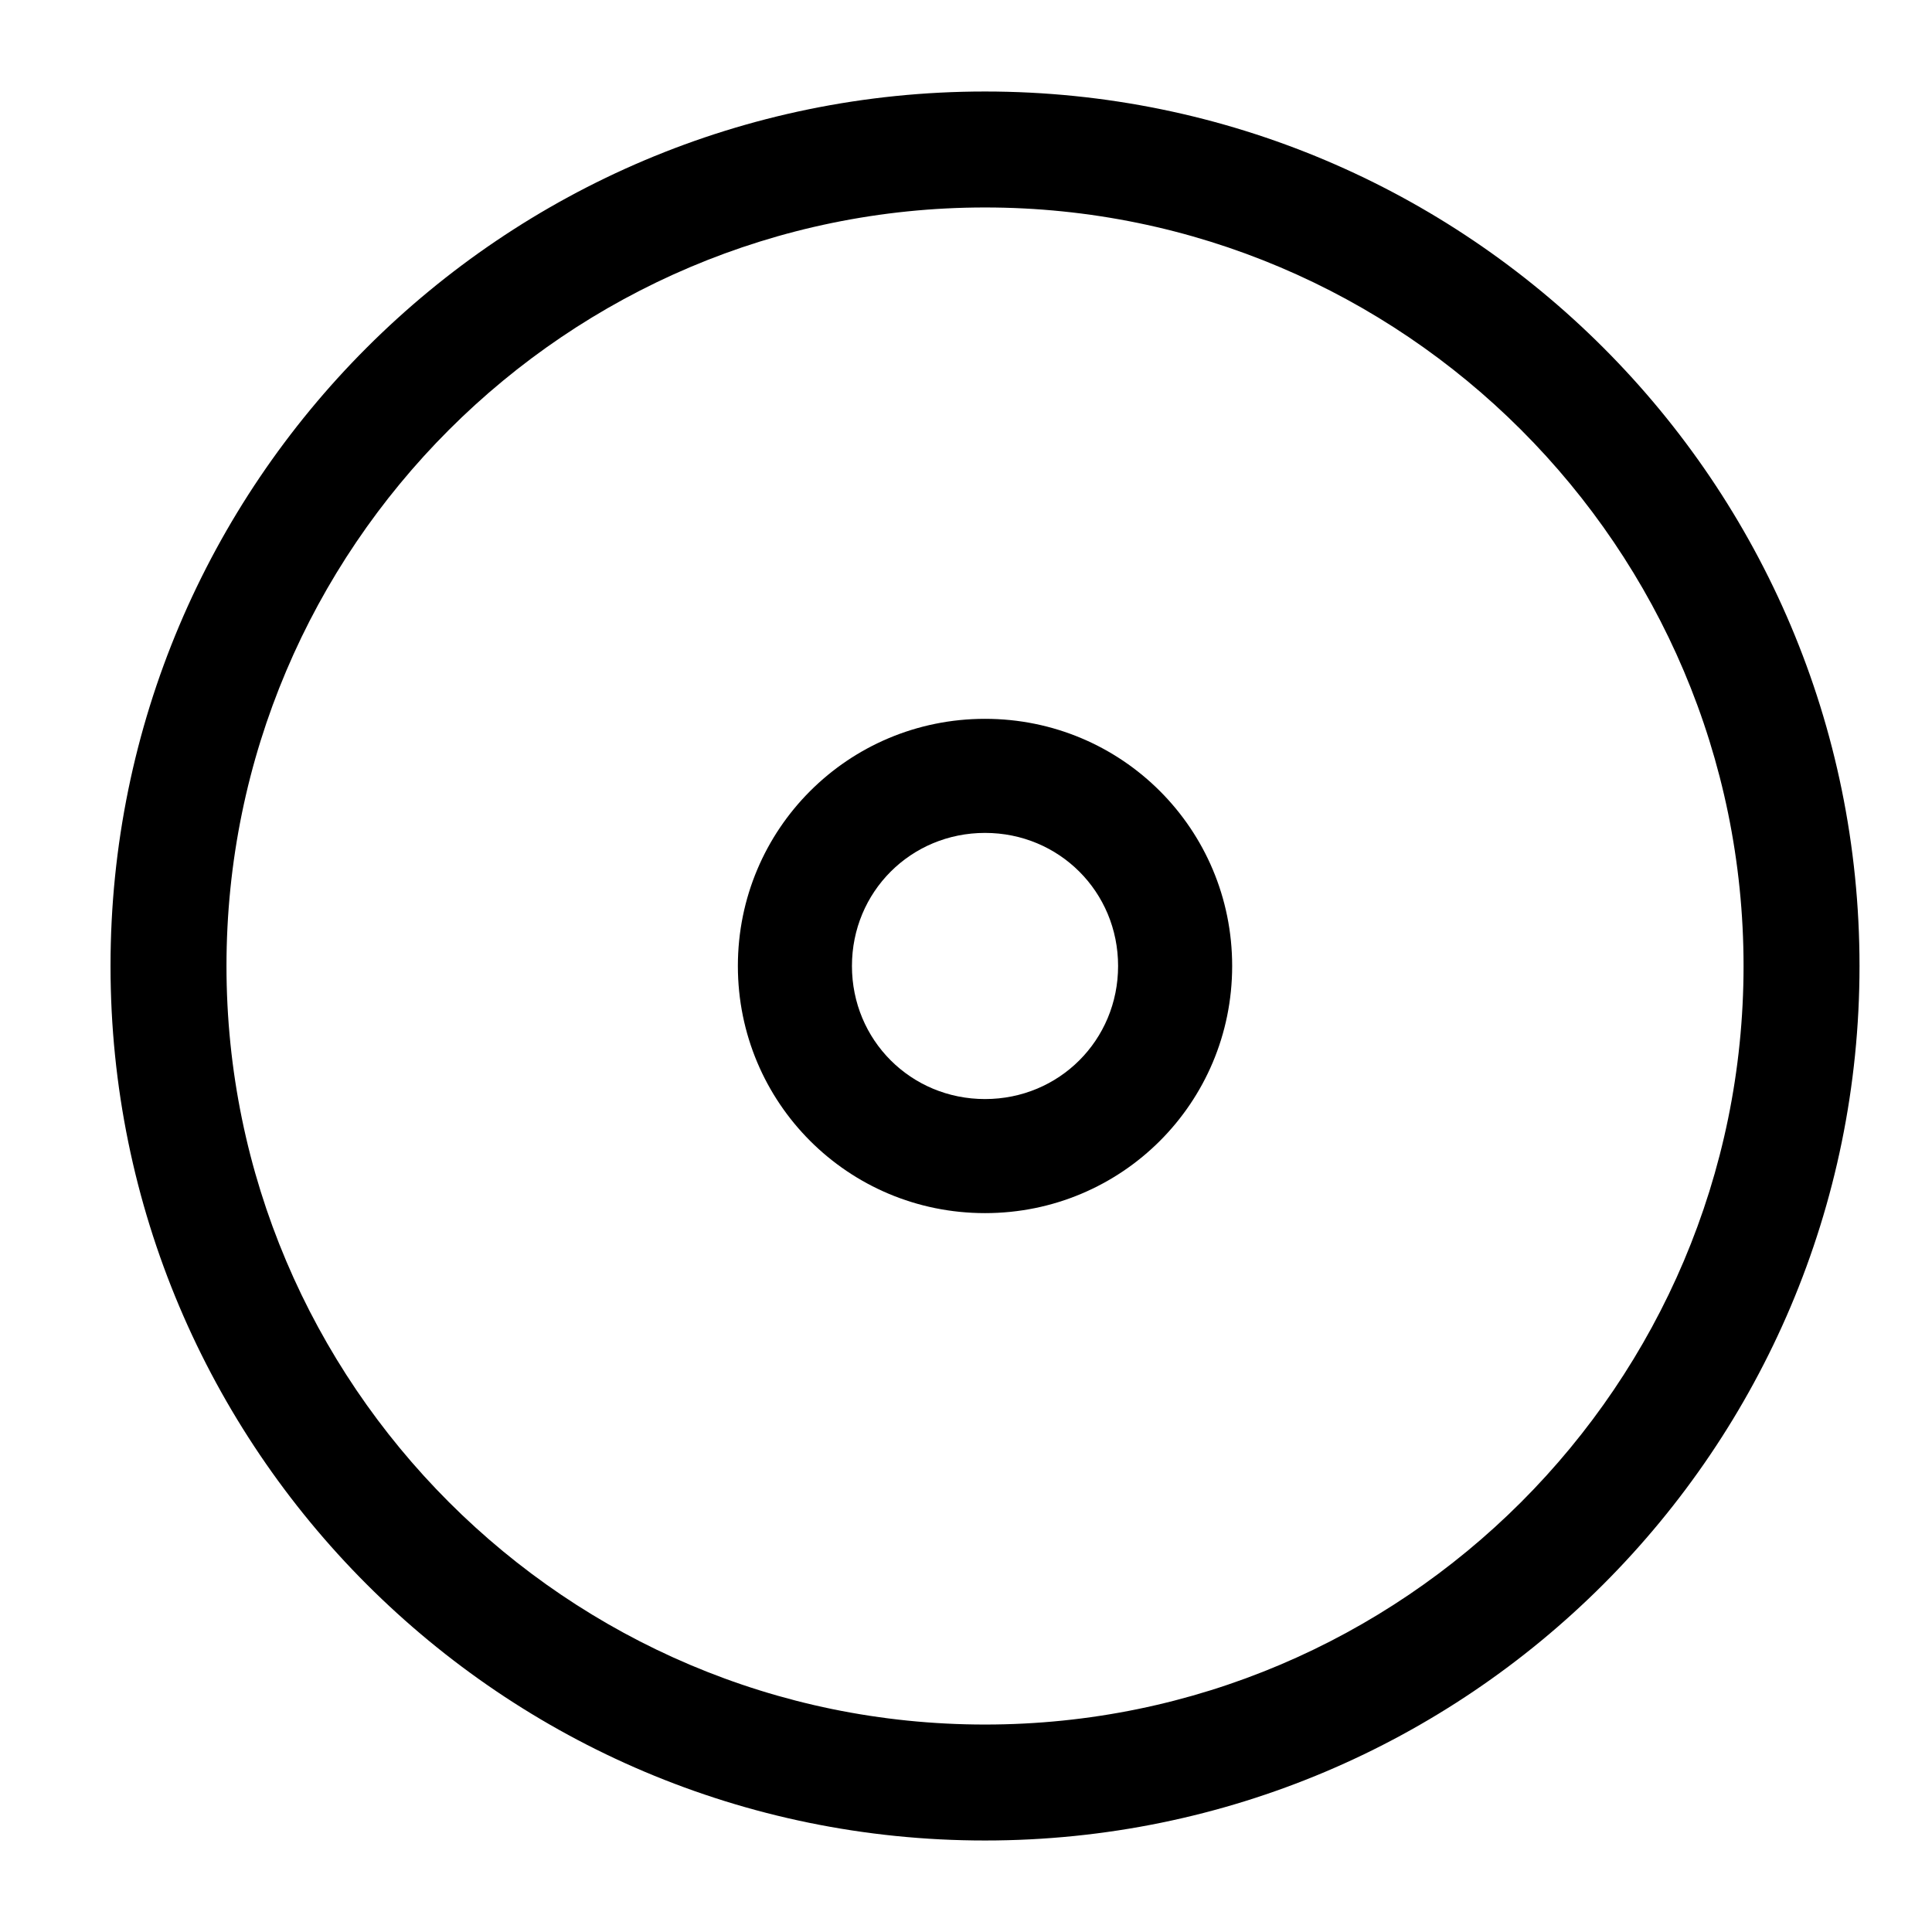 <?xml version="1.0" encoding="UTF-8"?>
<!-- Uploaded to: ICON Repo, www.iconrepo.com, Generator: ICON Repo Mixer Tools -->
<svg fill="#000000" width="800px" height="800px" version="1.1" viewBox="144 144 512 512" xmlns="http://www.w3.org/2000/svg">
 <g>
  <path d="m405.04 465.49c-36.273 0-65.496-29.223-65.496-65.496 0-36.273 29.223-65.496 65.496-65.496 36.273 0 65.496 29.223 65.496 65.496 0 36.277-29.219 65.496-65.496 65.496zm0-100.76c-19.648 0-35.266 15.617-35.266 35.266 0 19.648 15.617 35.266 35.266 35.266 19.648 0 35.266-15.617 35.266-35.266 0.004-19.645-15.617-35.266-35.266-35.266z"/>
  <path d="m405.04 631.75c-127.96 0-231.75-103.79-231.75-231.75 0-127.97 103.79-231.75 231.75-231.75 127.97 0 231.75 103.79 231.75 231.75 0 127.96-103.79 231.75-231.75 231.75zm0-432.77c-110.84 0-201.02 90.184-201.02 201.02 0 110.84 90.184 201.02 201.02 201.02 110.84 0 201.02-90.184 201.02-201.02 0-110.84-90.18-201.02-201.02-201.02z"/>
 </g>
</svg>